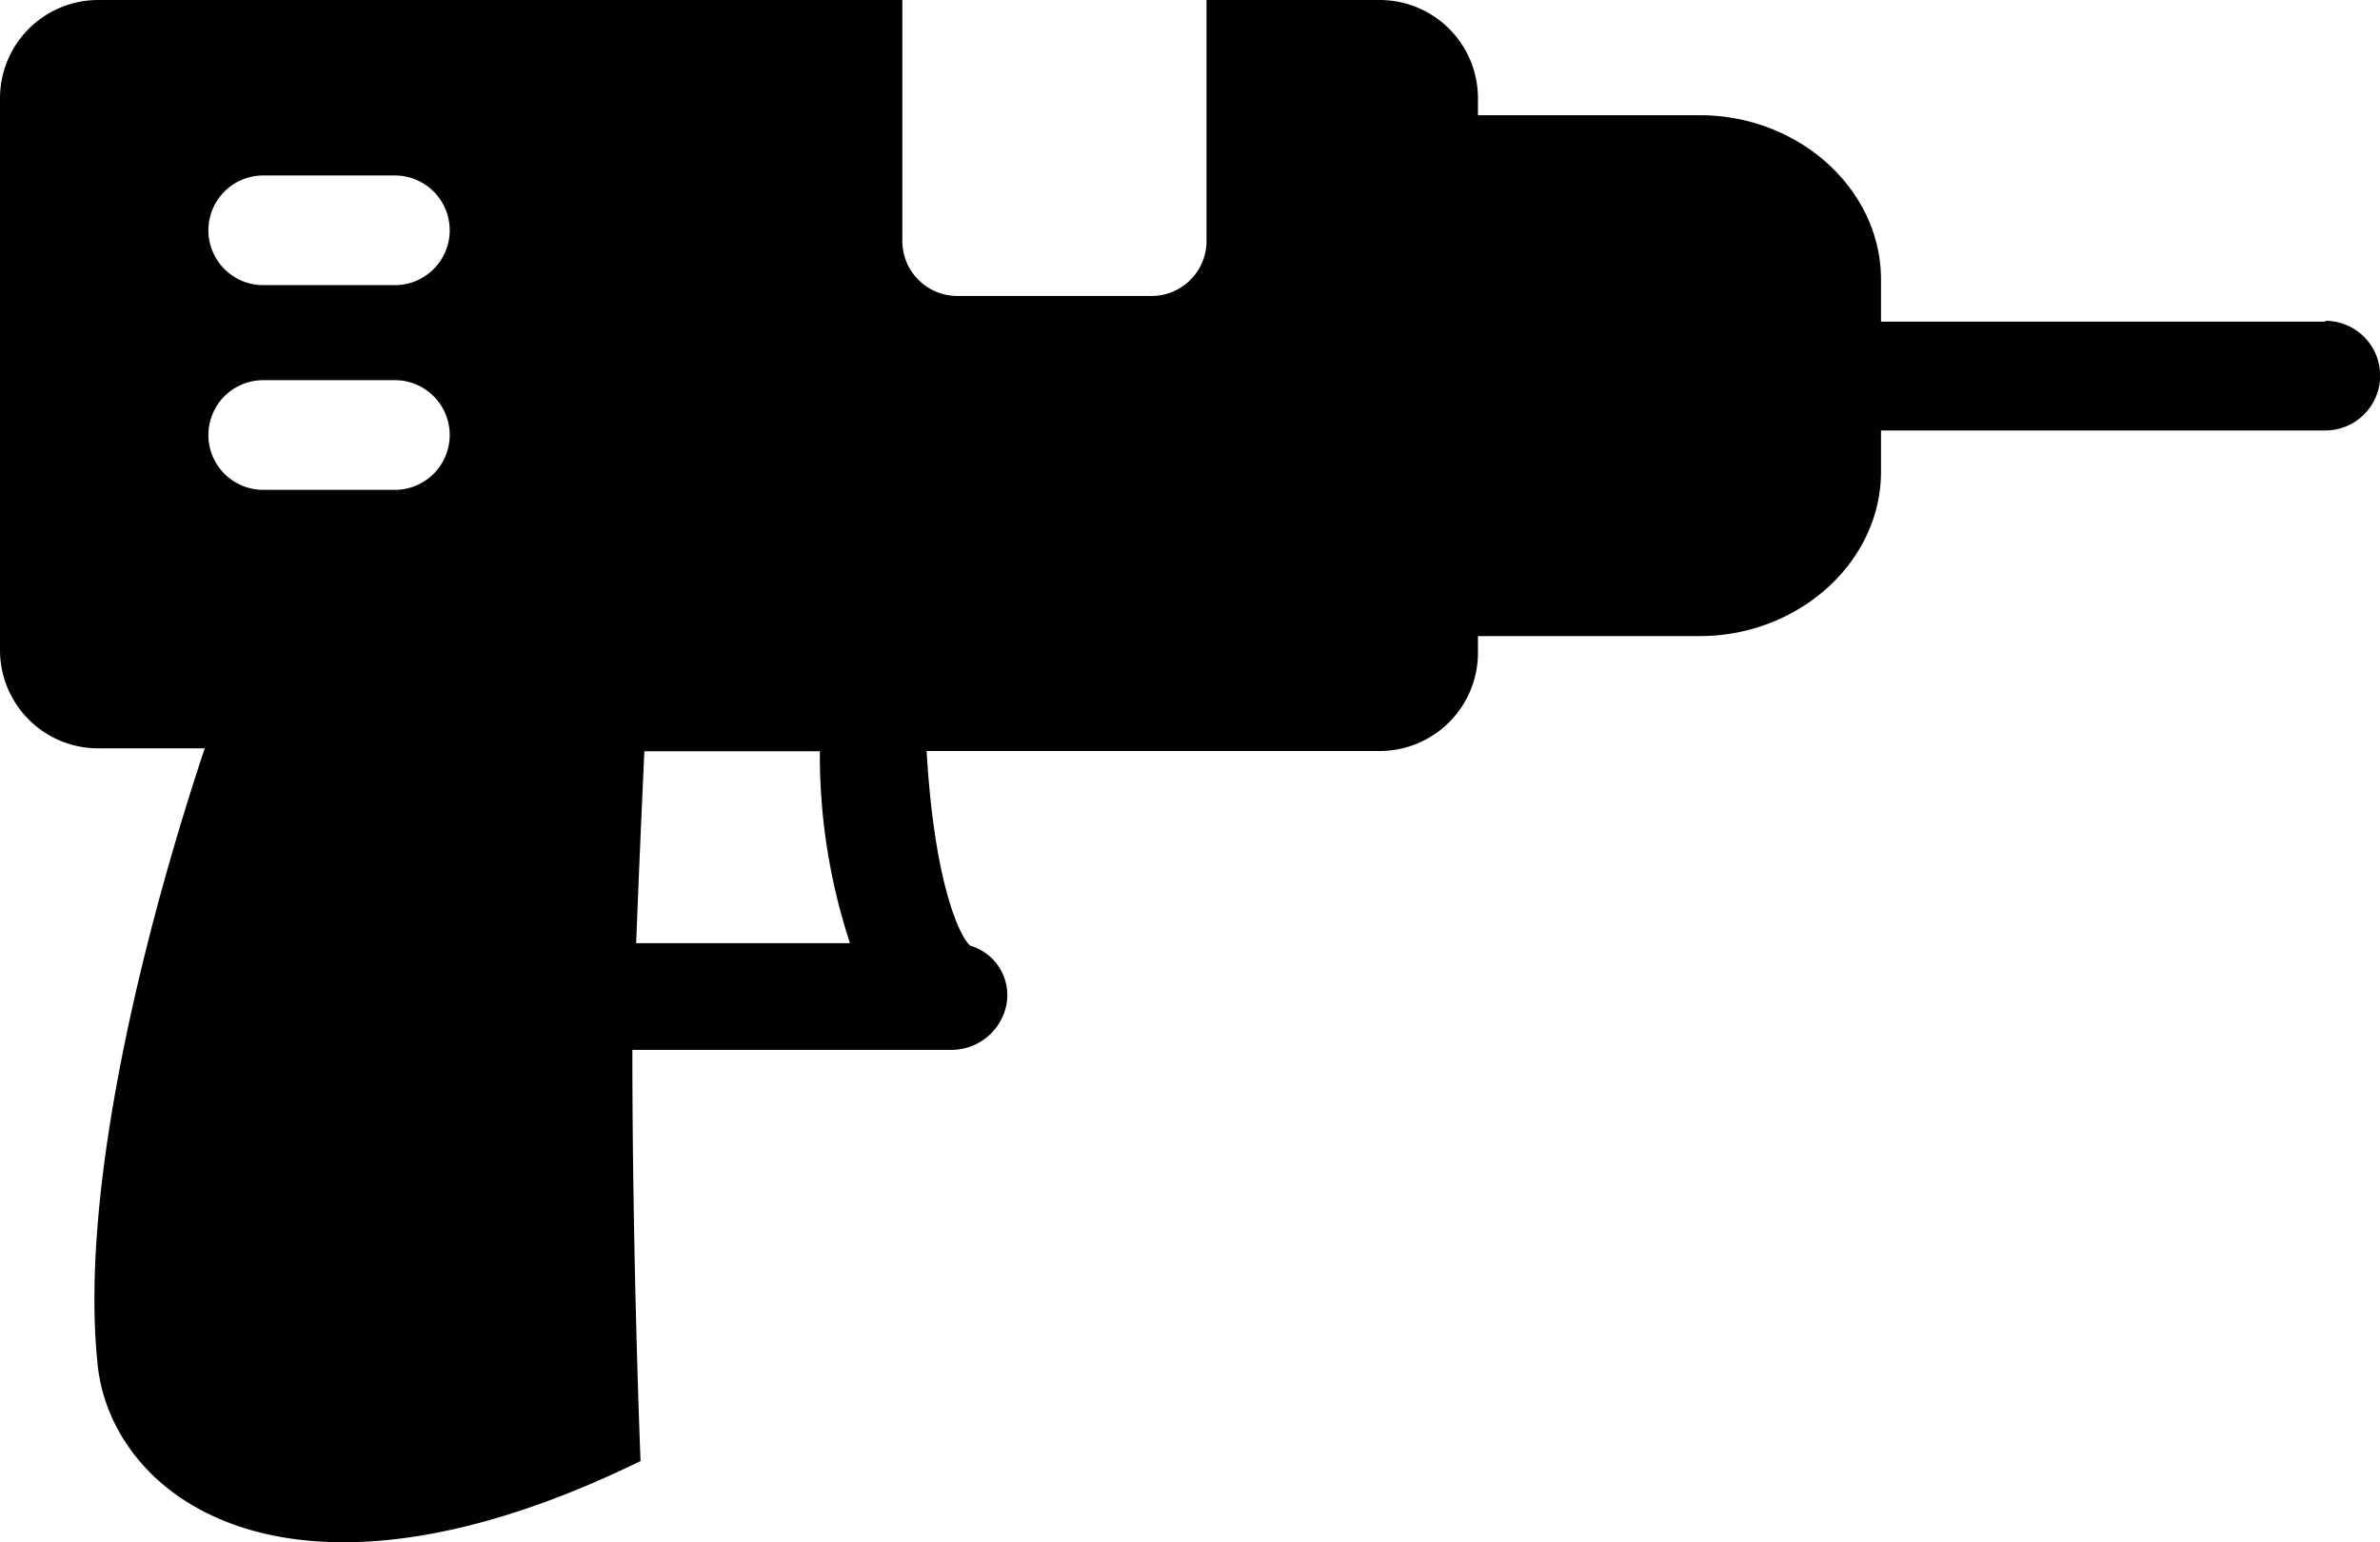 <svg xmlns="http://www.w3.org/2000/svg" viewBox="0 0 81.37 52.74"><defs><style>.cls-1{fill:#010101;}</style></defs><title>Montaje instalación</title><g id="Capa_2" data-name="Capa 2"><g id="Capa_1-2" data-name="Capa 1"><path class="cls-1" d="M79.5,11H64.31V9.56c0-3.09-2.81-5.62-6.19-5.62H50.53V3.37A3.36,3.36,0,0,0,47.16,0H41.25V8.25a1.88,1.88,0,0,1-1.87,1.87H32.72a1.88,1.88,0,0,1-1.87-1.87V0H3.37A3.36,3.36,0,0,0,0,3.37V22.22a3.36,3.36,0,0,0,3.37,3.37H7c-2,6-4.31,15-3.66,21.09.47,4.5,6.47,9.19,18.56,3.28,0,0-.28-6.84-.28-14.06H32.53a1.92,1.92,0,0,0,1.87-1.5,1.76,1.76,0,0,0-1.22-2.06c-.28-.19-1.22-1.87-1.5-6.66H47.16a3.36,3.36,0,0,0,3.37-3.37v-.56h7.59c3.37,0,6.19-2.53,6.19-5.62V14.72H79.5a1.87,1.87,0,1,0,0-3.75ZM9,6h4.5a1.87,1.87,0,0,1,0,3.75H9A1.87,1.87,0,1,1,9,6Zm0,7h4.5a1.87,1.87,0,0,1,0,3.75H9A1.87,1.87,0,0,1,9,13ZM29.06,32.25H21.75c.09-2.34.19-4.59.28-6.56h6v.09A20.56,20.56,0,0,0,29.06,32.25Z"/></g></g></svg>